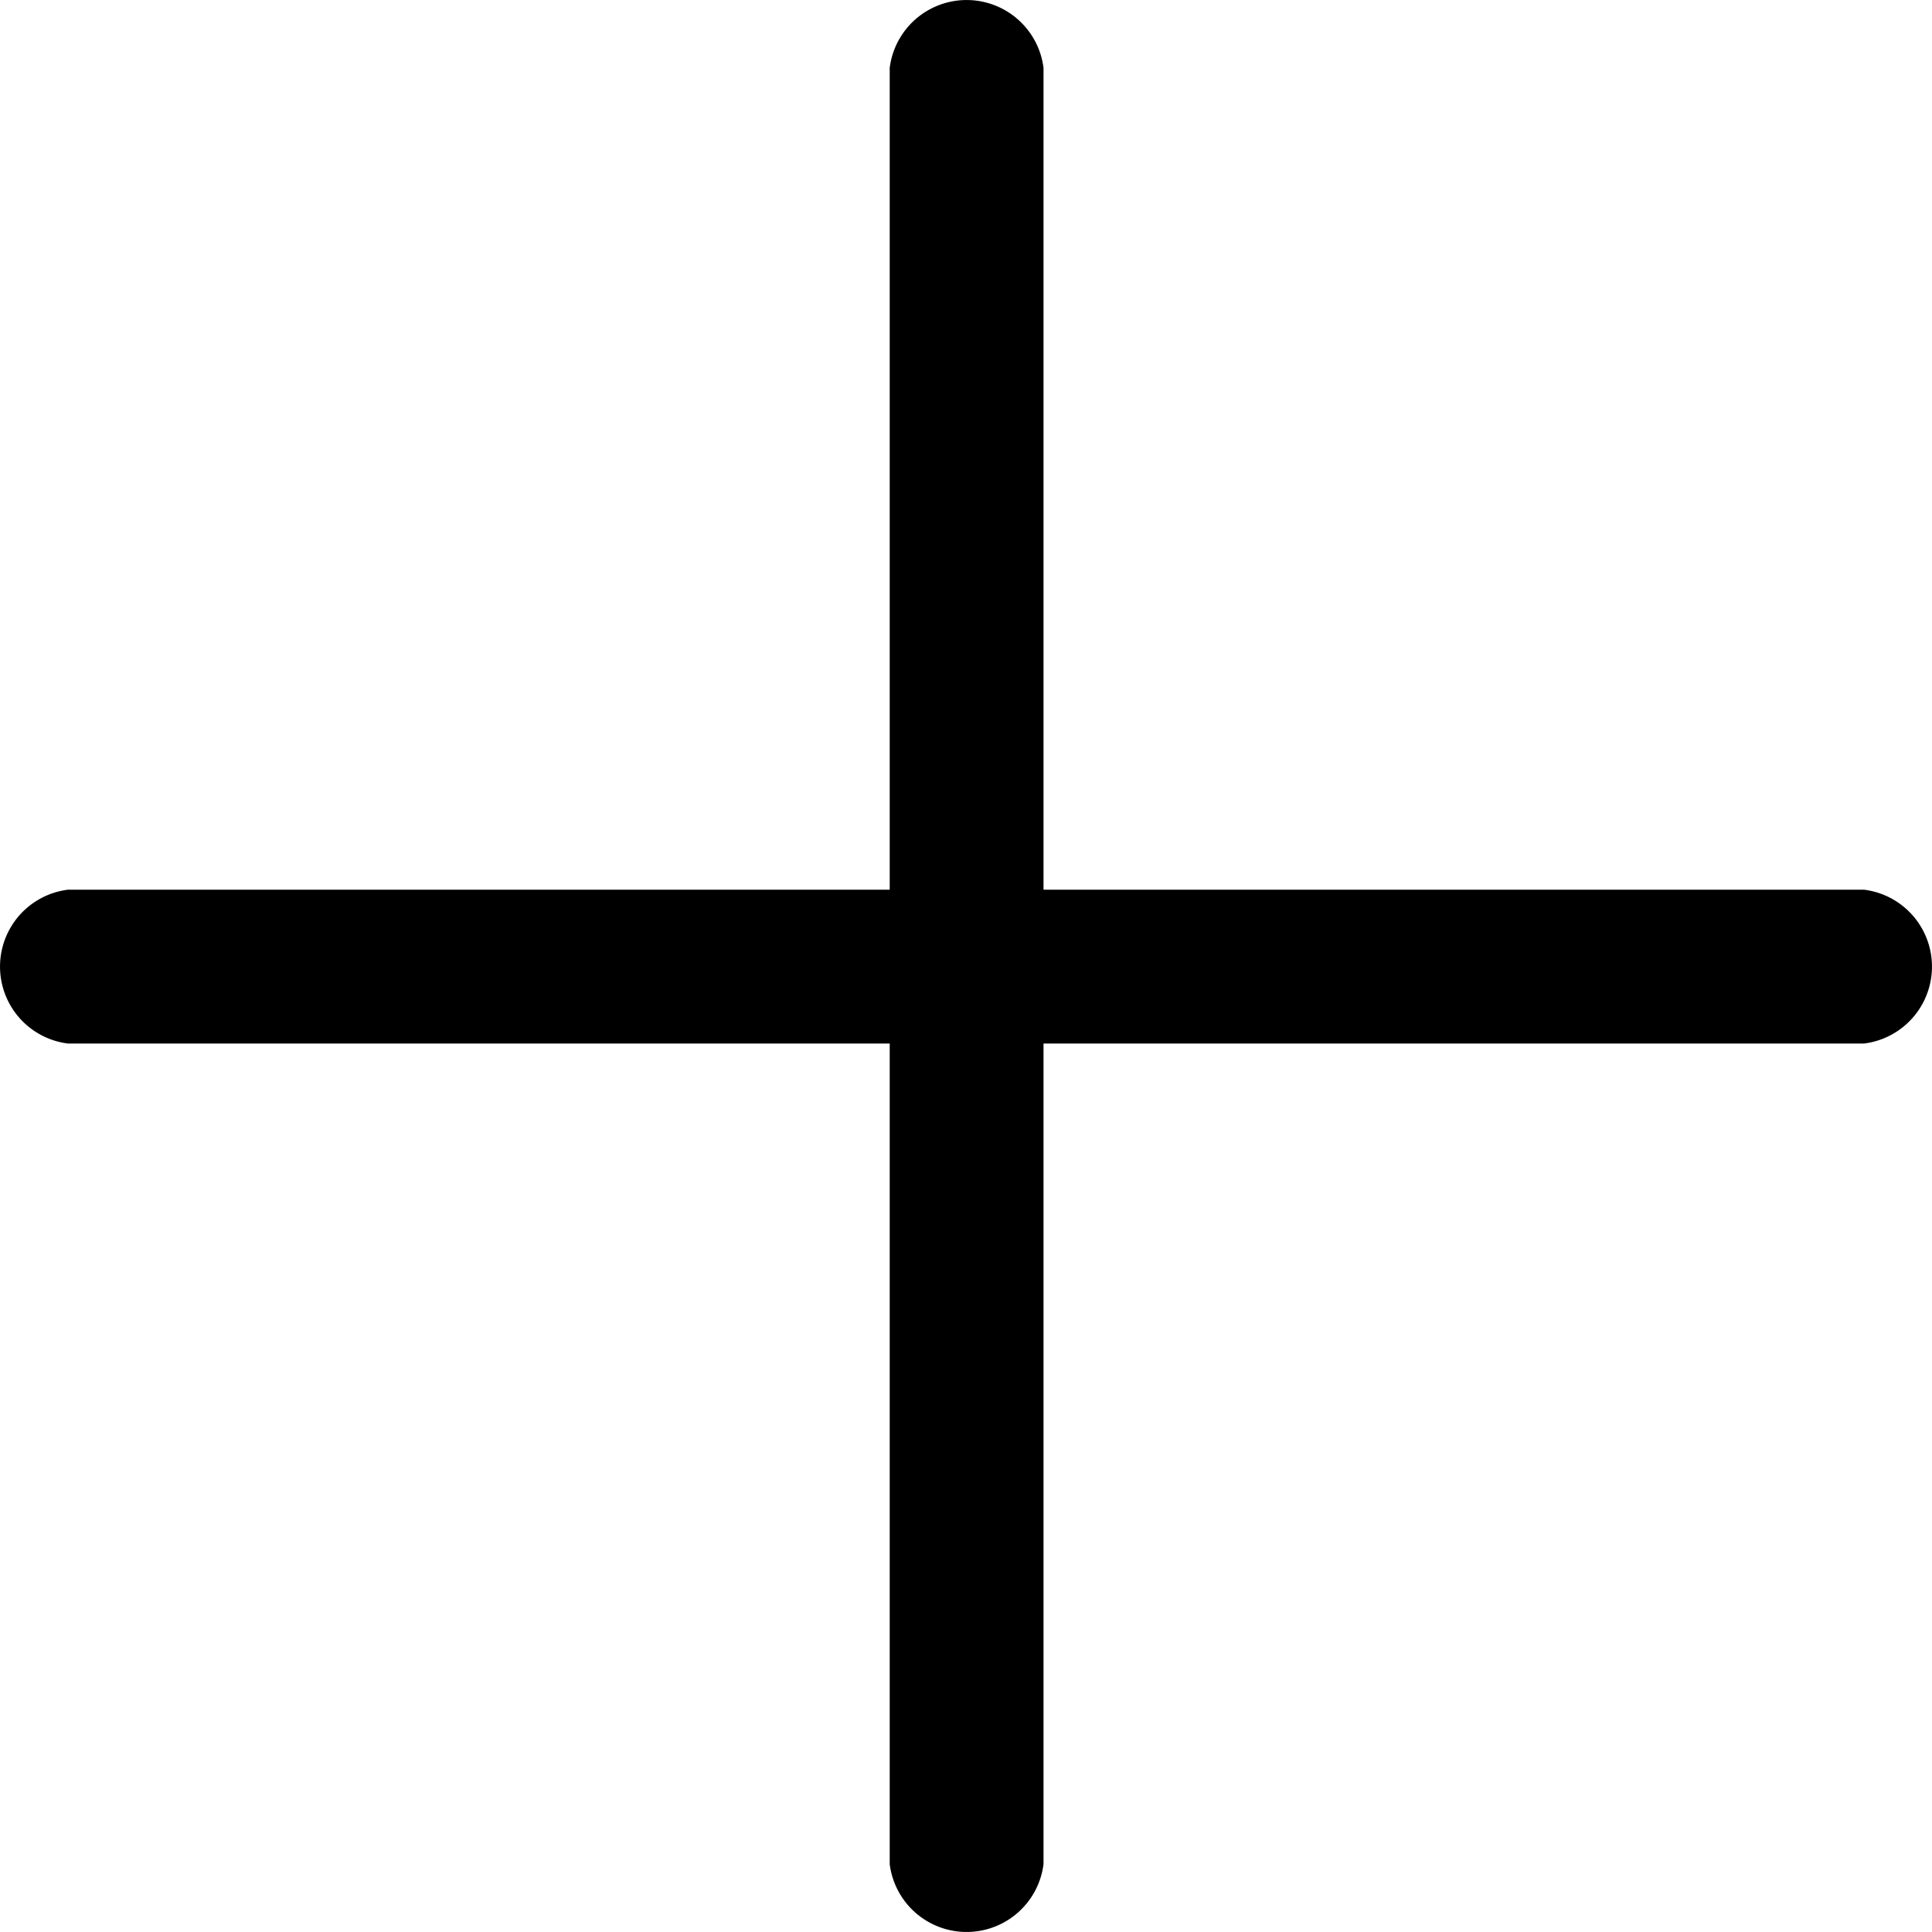 <?xml version="1.0" encoding="UTF-8" standalone="no"?>
<svg
   xmlns:dc="http://purl.org/dc/elements/1.1/"
   xmlns:cc="http://creativecommons.org/ns#"
   xmlns:rdf="http://www.w3.org/1999/02/22-rdf-syntax-ns#"
   xmlns:svg="http://www.w3.org/2000/svg"
   xmlns="http://www.w3.org/2000/svg"
   xmlns:sodipodi="http://sodipodi.sourceforge.net/DTD/sodipodi-0.dtd"
   xmlns:inkscape="http://www.inkscape.org/namespaces/inkscape"
   id="Layer_1"
   data-name="Layer 1"
   width="15.702"
   height="15.702"
   viewBox="0 0 15.702 15.702"
   version="1.1"
   sodipodi:docname="MobileMenuIcon_Plus.svg"
   inkscape:version="1.0.2 (e86c870, 2021-01-15)">
  <defs
     id="defs158" />
  <sodipodi:namedview
     pagecolor="#ffffff"
     bordercolor="#666666"
     borderopacity="1"
     objecttolerance="10"
     gridtolerance="10"
     guidetolerance="10"
     inkscape:pageopacity="0"
     inkscape:pageshadow="2"
     inkscape:window-width="2560"
     inkscape:window-height="1377"
     id="namedview156"
     showgrid="false"
     fit-margin-top="0"
     fit-margin-left="0"
     fit-margin-right="0"
     fit-margin-bottom="0"
     inkscape:zoom="12.6"
     inkscape:cx="7.8507851"
     inkscape:cy="7.8507851"
     inkscape:window-x="-8"
     inkscape:window-y="-8"
     inkscape:window-maximized="1"
     inkscape:current-layer="Layer_1" />
  <path
     d="M 15.151,7.231 H 8.481 v -6.68 a 0.63,0.63 0 0 0 -1.25,0 v 6.68 h -6.68 a 0.63,0.63 0 0 0 0,1.25 h 6.68 v 6.67 a 0.63,0.63 0 0 0 1.25,0 V 8.481 h 6.67 a 0.63,0.63 0 0 0 0,-1.25 z"
     id="path153" />
</svg>
